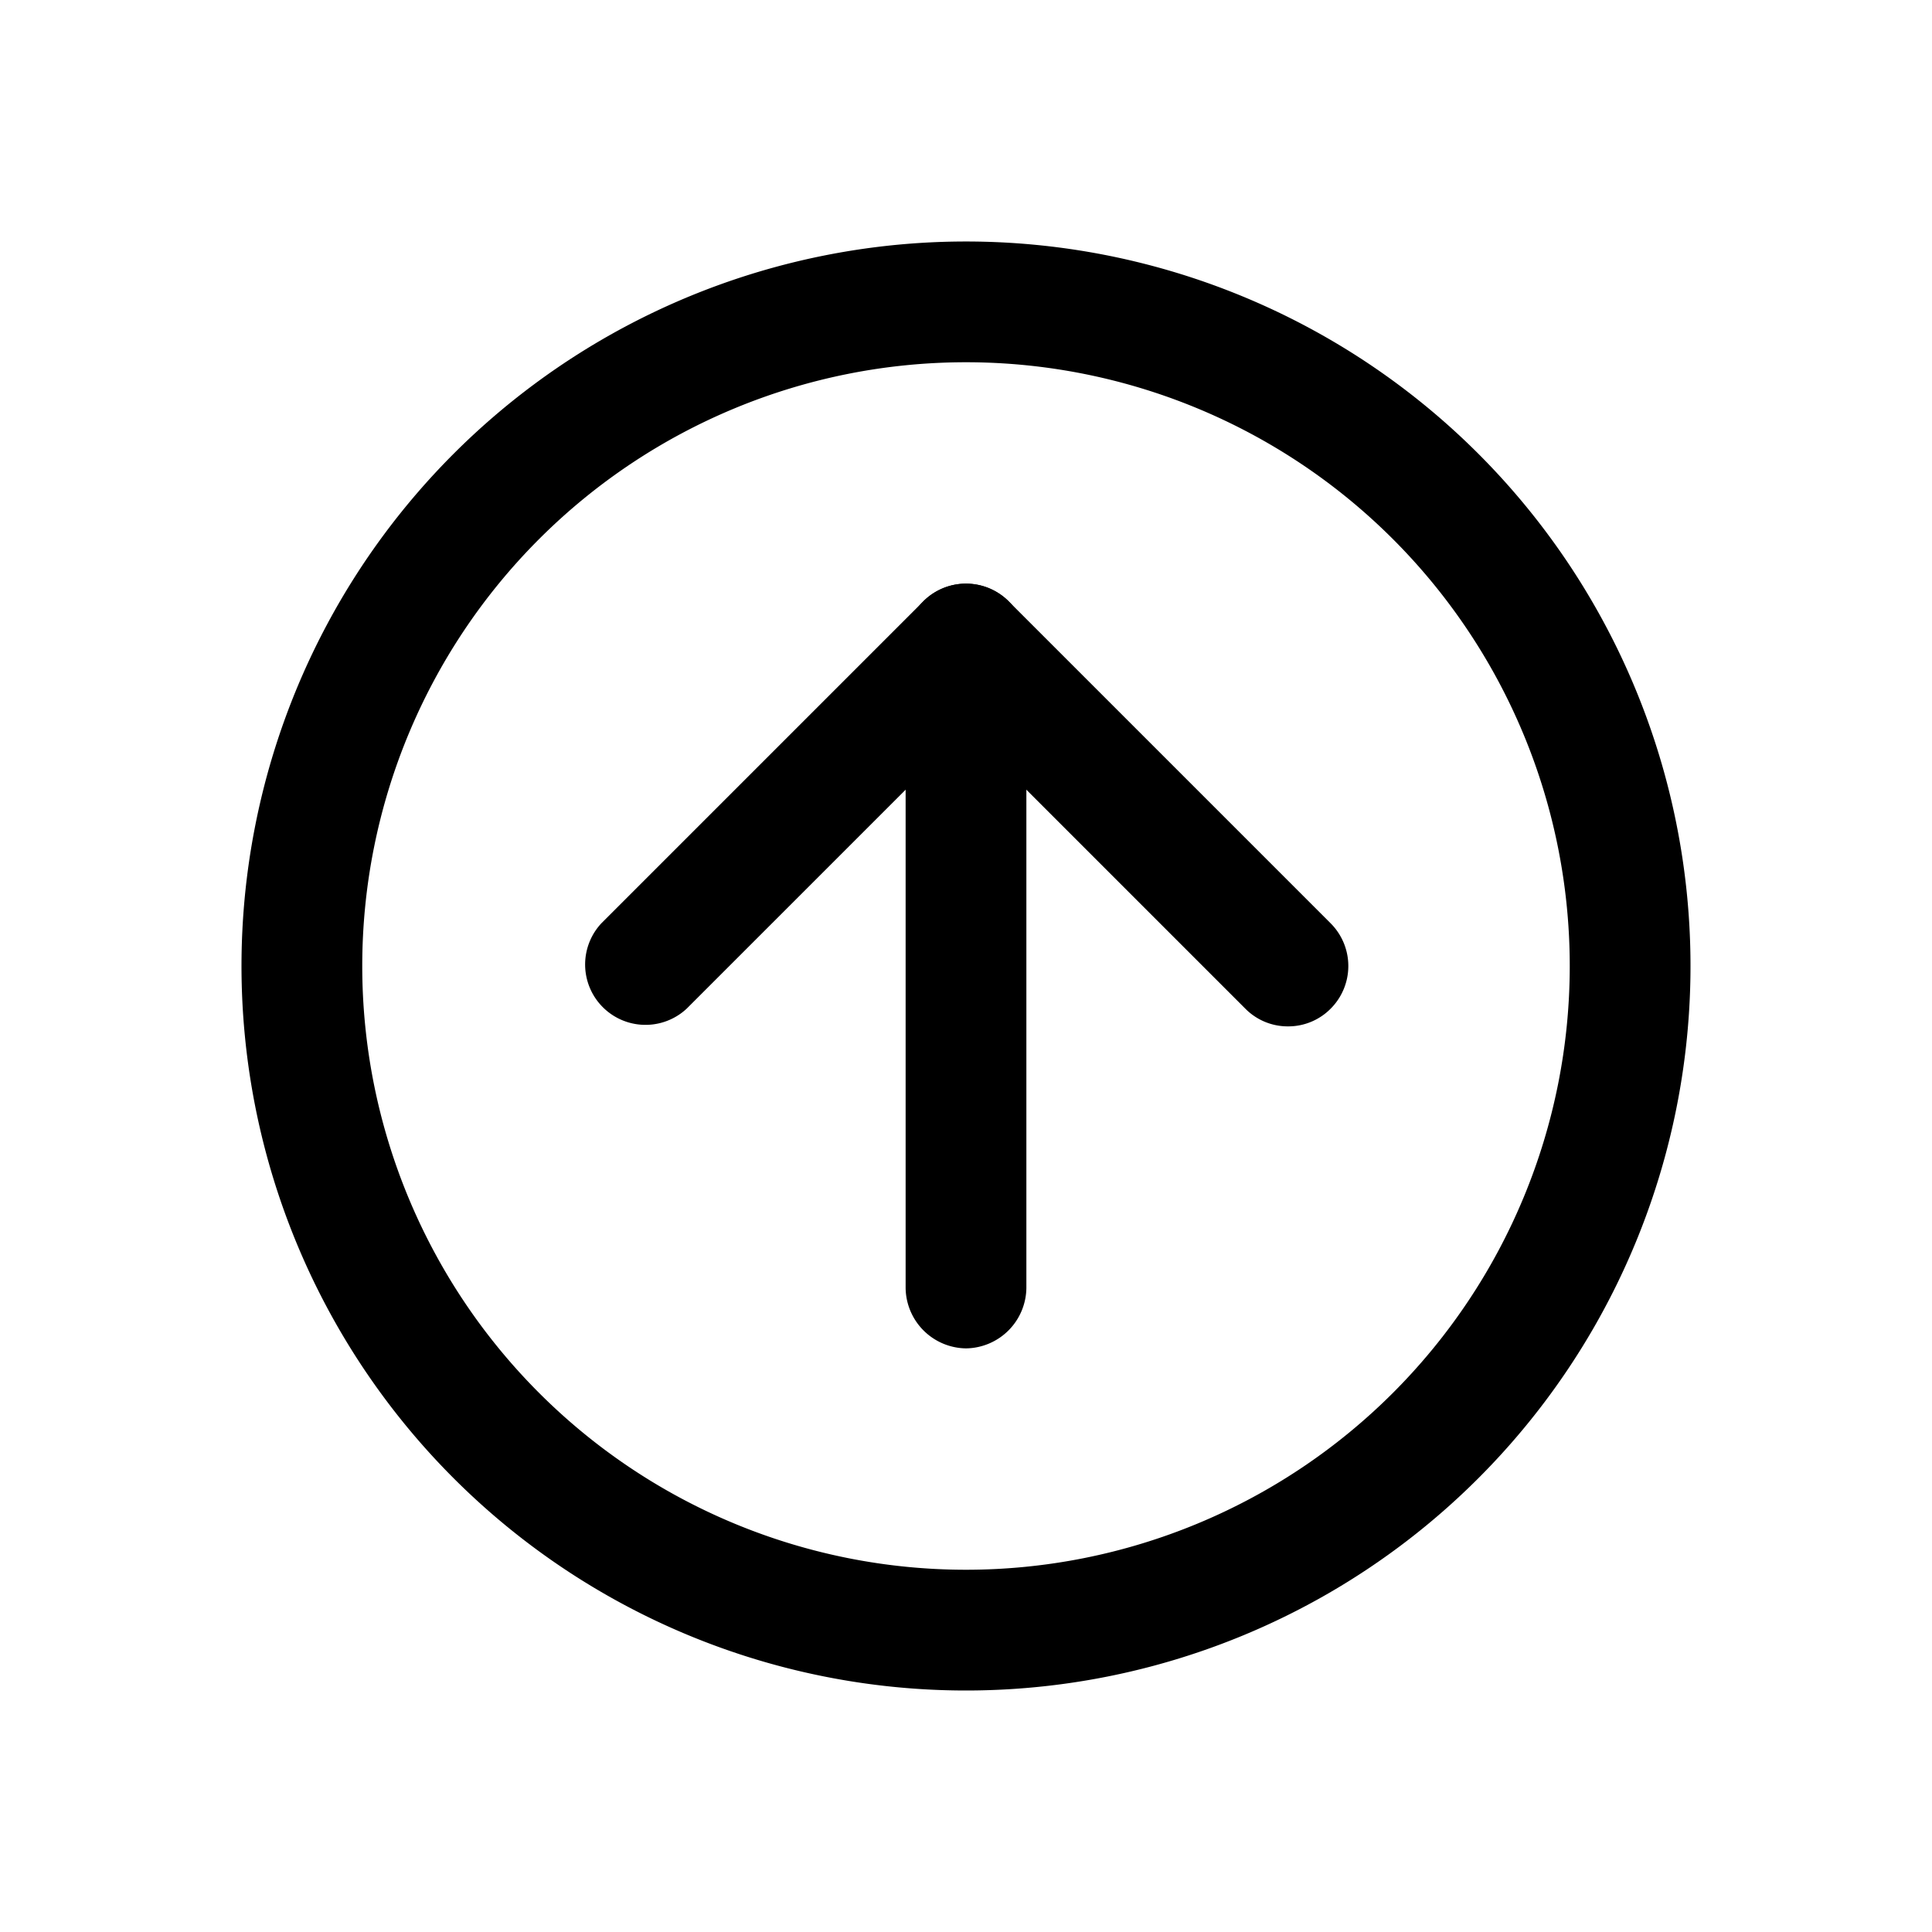 <svg xmlns="http://www.w3.org/2000/svg" viewBox="0 0 24 24"><g id="arrow-circle-up"><path d="M12,21a9,9,0,1,1,9-9A9,9,0,0,1,12,21ZM12,4.5A7.5,7.5,0,1,0,19.5,12,7.5,7.5,0,0,0,12,4.5Z"/><path d="M16,12.75a.74.74,0,0,1-.53-.22L12,9.06,8.53,12.53a.75.75,0,0,1-1.06-1.06l4-4a.75.75,0,0,1,1.06,0l4,4a.75.75,0,0,1,0,1.06A.74.74,0,0,1,16,12.75Z"/><path d="M12,16.75a.76.76,0,0,1-.75-.75V8a.75.75,0,0,1,1.5,0v8A.76.76,0,0,1,12,16.75Z"/></g></svg>